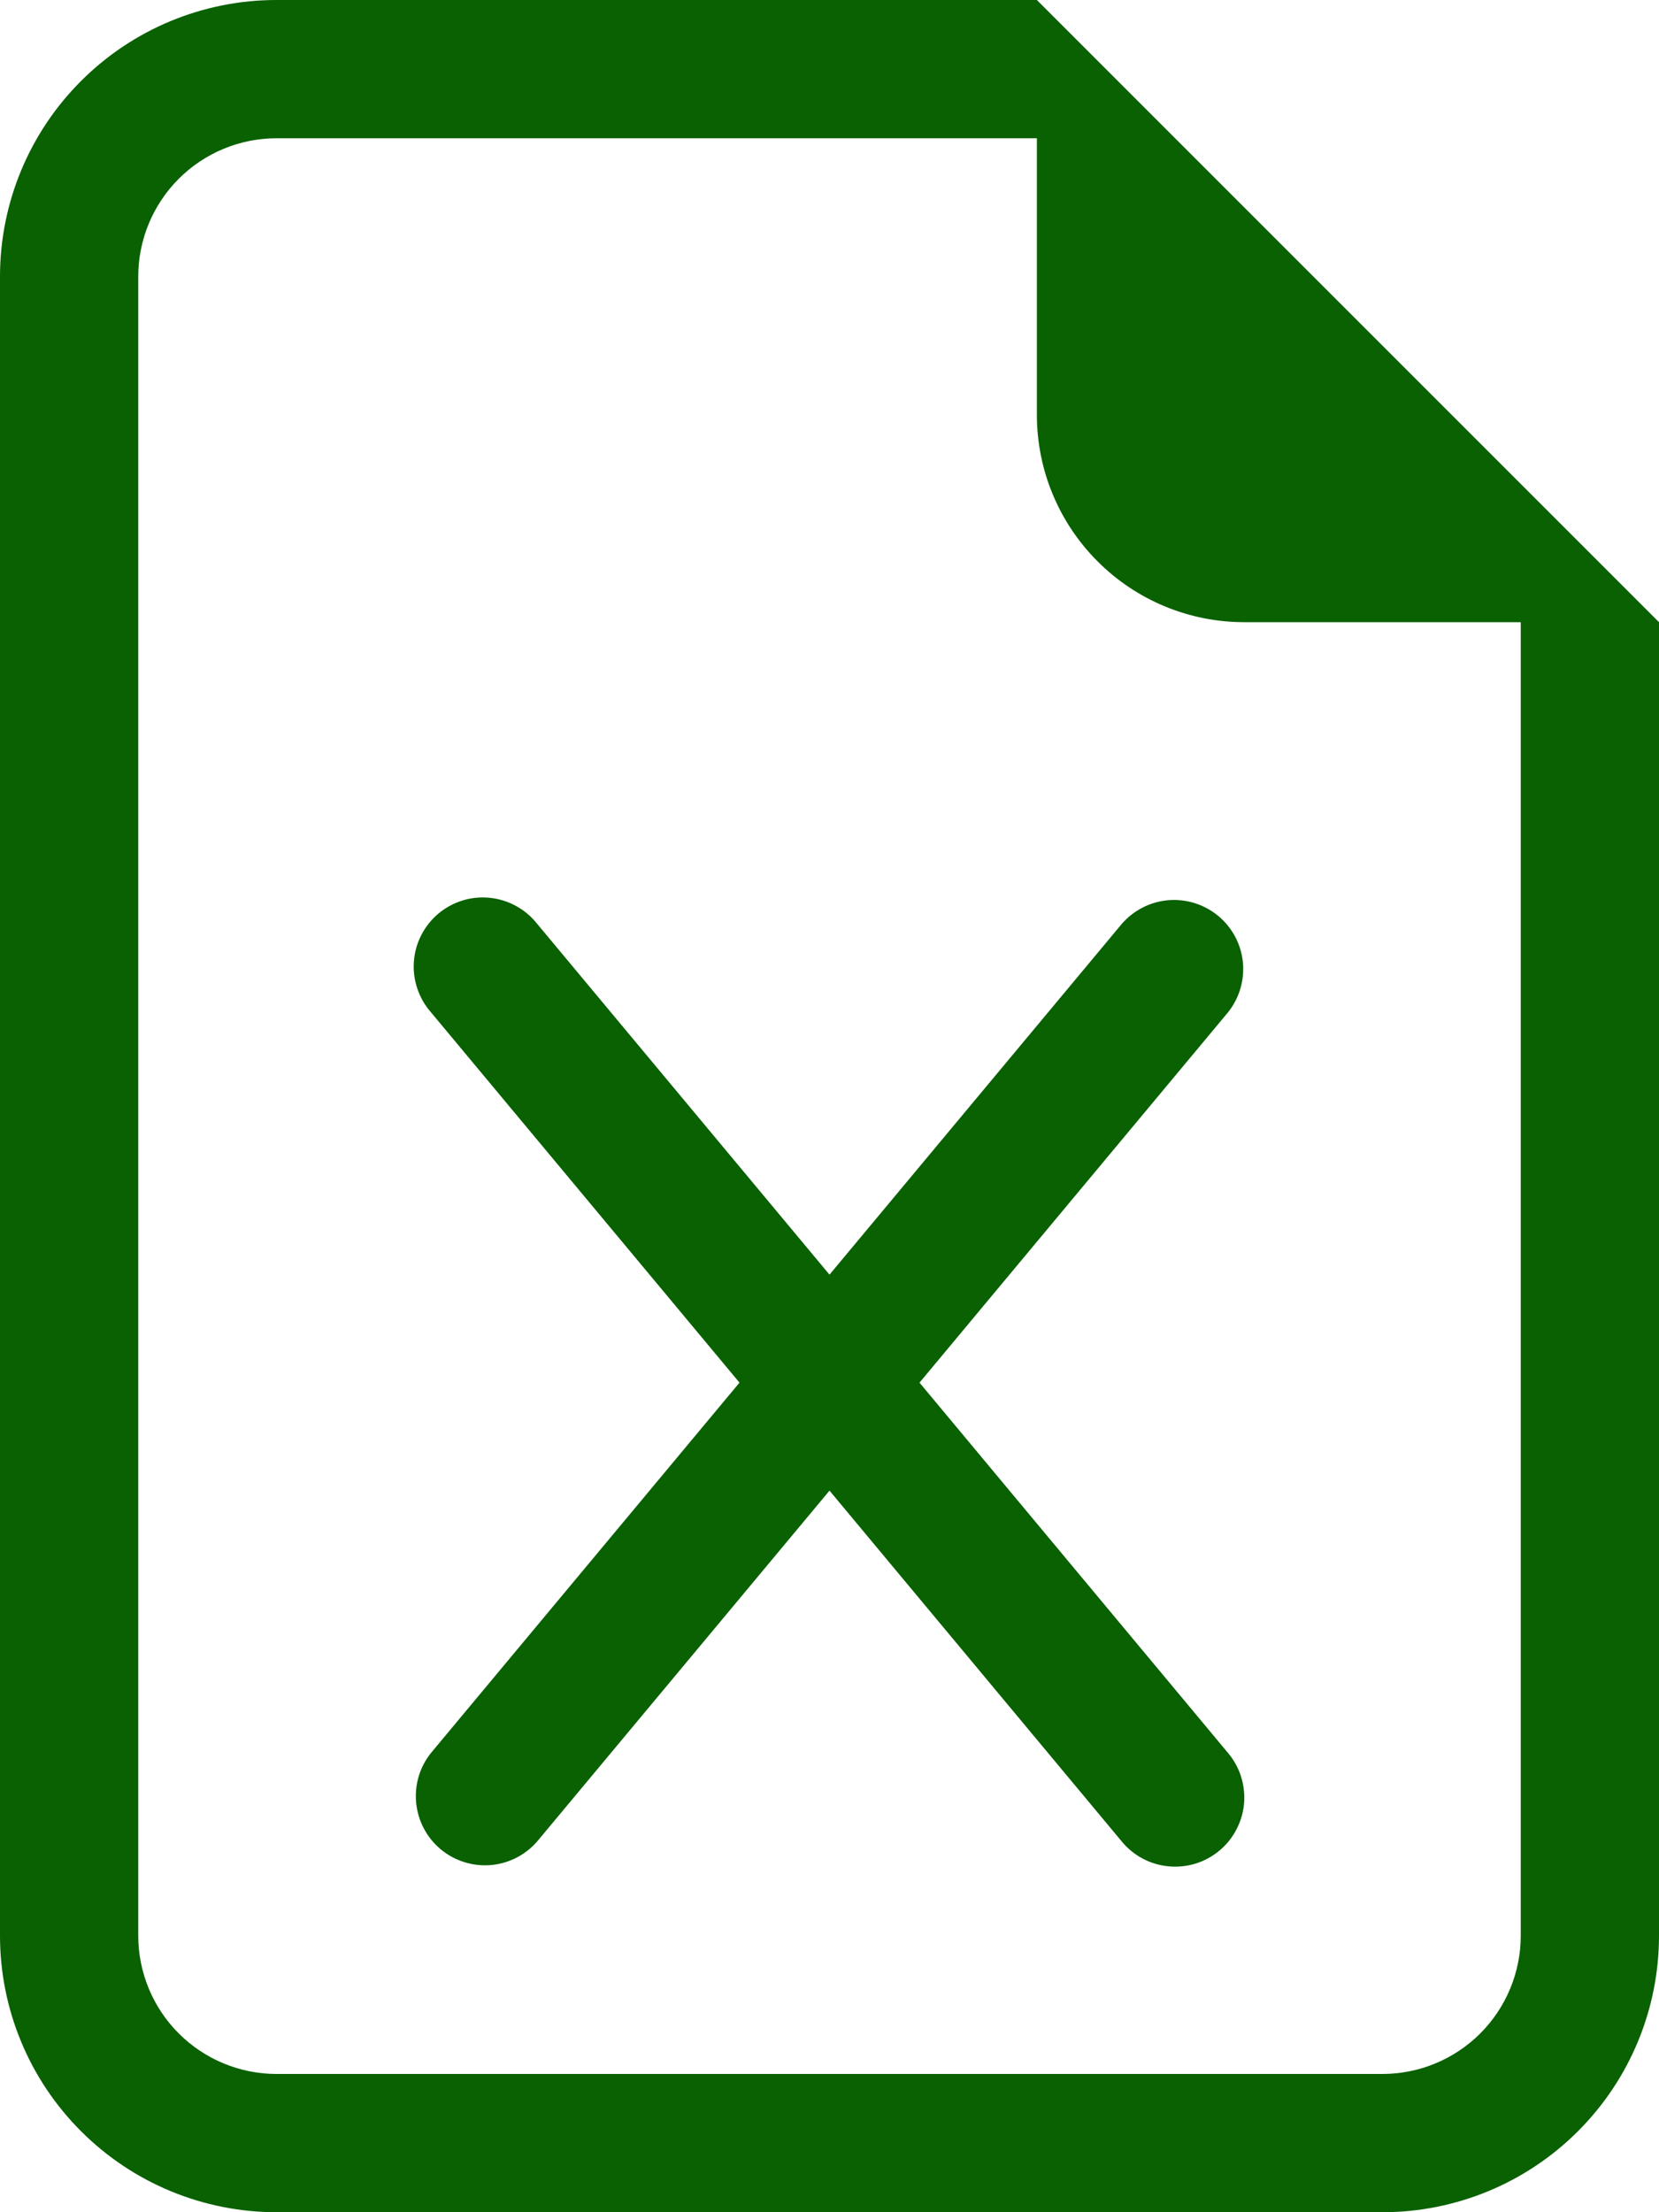<?xml version="1.0" encoding="UTF-8"?>
<svg xmlns="http://www.w3.org/2000/svg" width="24" height="32" viewBox="0 0 24 32" fill="none">
  <path d="M7.768 13.36C7.685 13.255 7.582 13.169 7.465 13.105C7.349 13.041 7.22 13.001 7.087 12.987C6.955 12.973 6.821 12.986 6.693 13.025C6.566 13.064 6.447 13.128 6.345 13.213C6.242 13.299 6.158 13.404 6.097 13.522C6.035 13.641 5.998 13.77 5.988 13.903C5.977 14.036 5.994 14.17 6.036 14.296C6.078 14.423 6.144 14.54 6.232 14.64L10.698 20L6.232 25.36C6.07 25.564 5.994 25.824 6.021 26.084C6.048 26.344 6.175 26.583 6.375 26.75C6.576 26.917 6.834 26.999 7.094 26.979C7.354 26.958 7.596 26.837 7.768 26.64L12 21.562L16.232 26.642C16.402 26.846 16.646 26.974 16.91 26.997C17.041 27.009 17.173 26.995 17.299 26.956C17.424 26.917 17.54 26.853 17.641 26.769C17.742 26.685 17.825 26.582 17.886 26.465C17.947 26.349 17.985 26.222 17.997 26.091C18.008 25.96 17.994 25.828 17.955 25.703C17.916 25.577 17.852 25.461 17.768 25.36L13.302 20L17.768 14.64C17.93 14.435 18.006 14.176 17.98 13.916C17.953 13.656 17.826 13.417 17.625 13.25C17.424 13.083 17.166 13.001 16.906 13.021C16.646 13.042 16.404 13.164 16.232 13.36L12 18.438L7.768 13.36Z" fill="#096101"></path>
  <path d="M24 28V9L15 0H4C2.939 0 1.922 0.421 1.172 1.172C0.421 1.922 0 2.939 0 4V28C0 29.061 0.421 30.078 1.172 30.828C1.922 31.579 2.939 32 4 32H20C21.061 32 22.078 31.579 22.828 30.828C23.579 30.078 24 29.061 24 28ZM15 6C15 6.796 15.316 7.559 15.879 8.121C16.441 8.684 17.204 9 18 9H22V28C22 28.53 21.789 29.039 21.414 29.414C21.039 29.789 20.53 30 20 30H4C3.47 30 2.961 29.789 2.586 29.414C2.211 29.039 2 28.53 2 28V4C2 3.47 2.211 2.961 2.586 2.586C2.961 2.211 3.47 2 4 2H15V6Z" fill="#096101"></path>
</svg>
